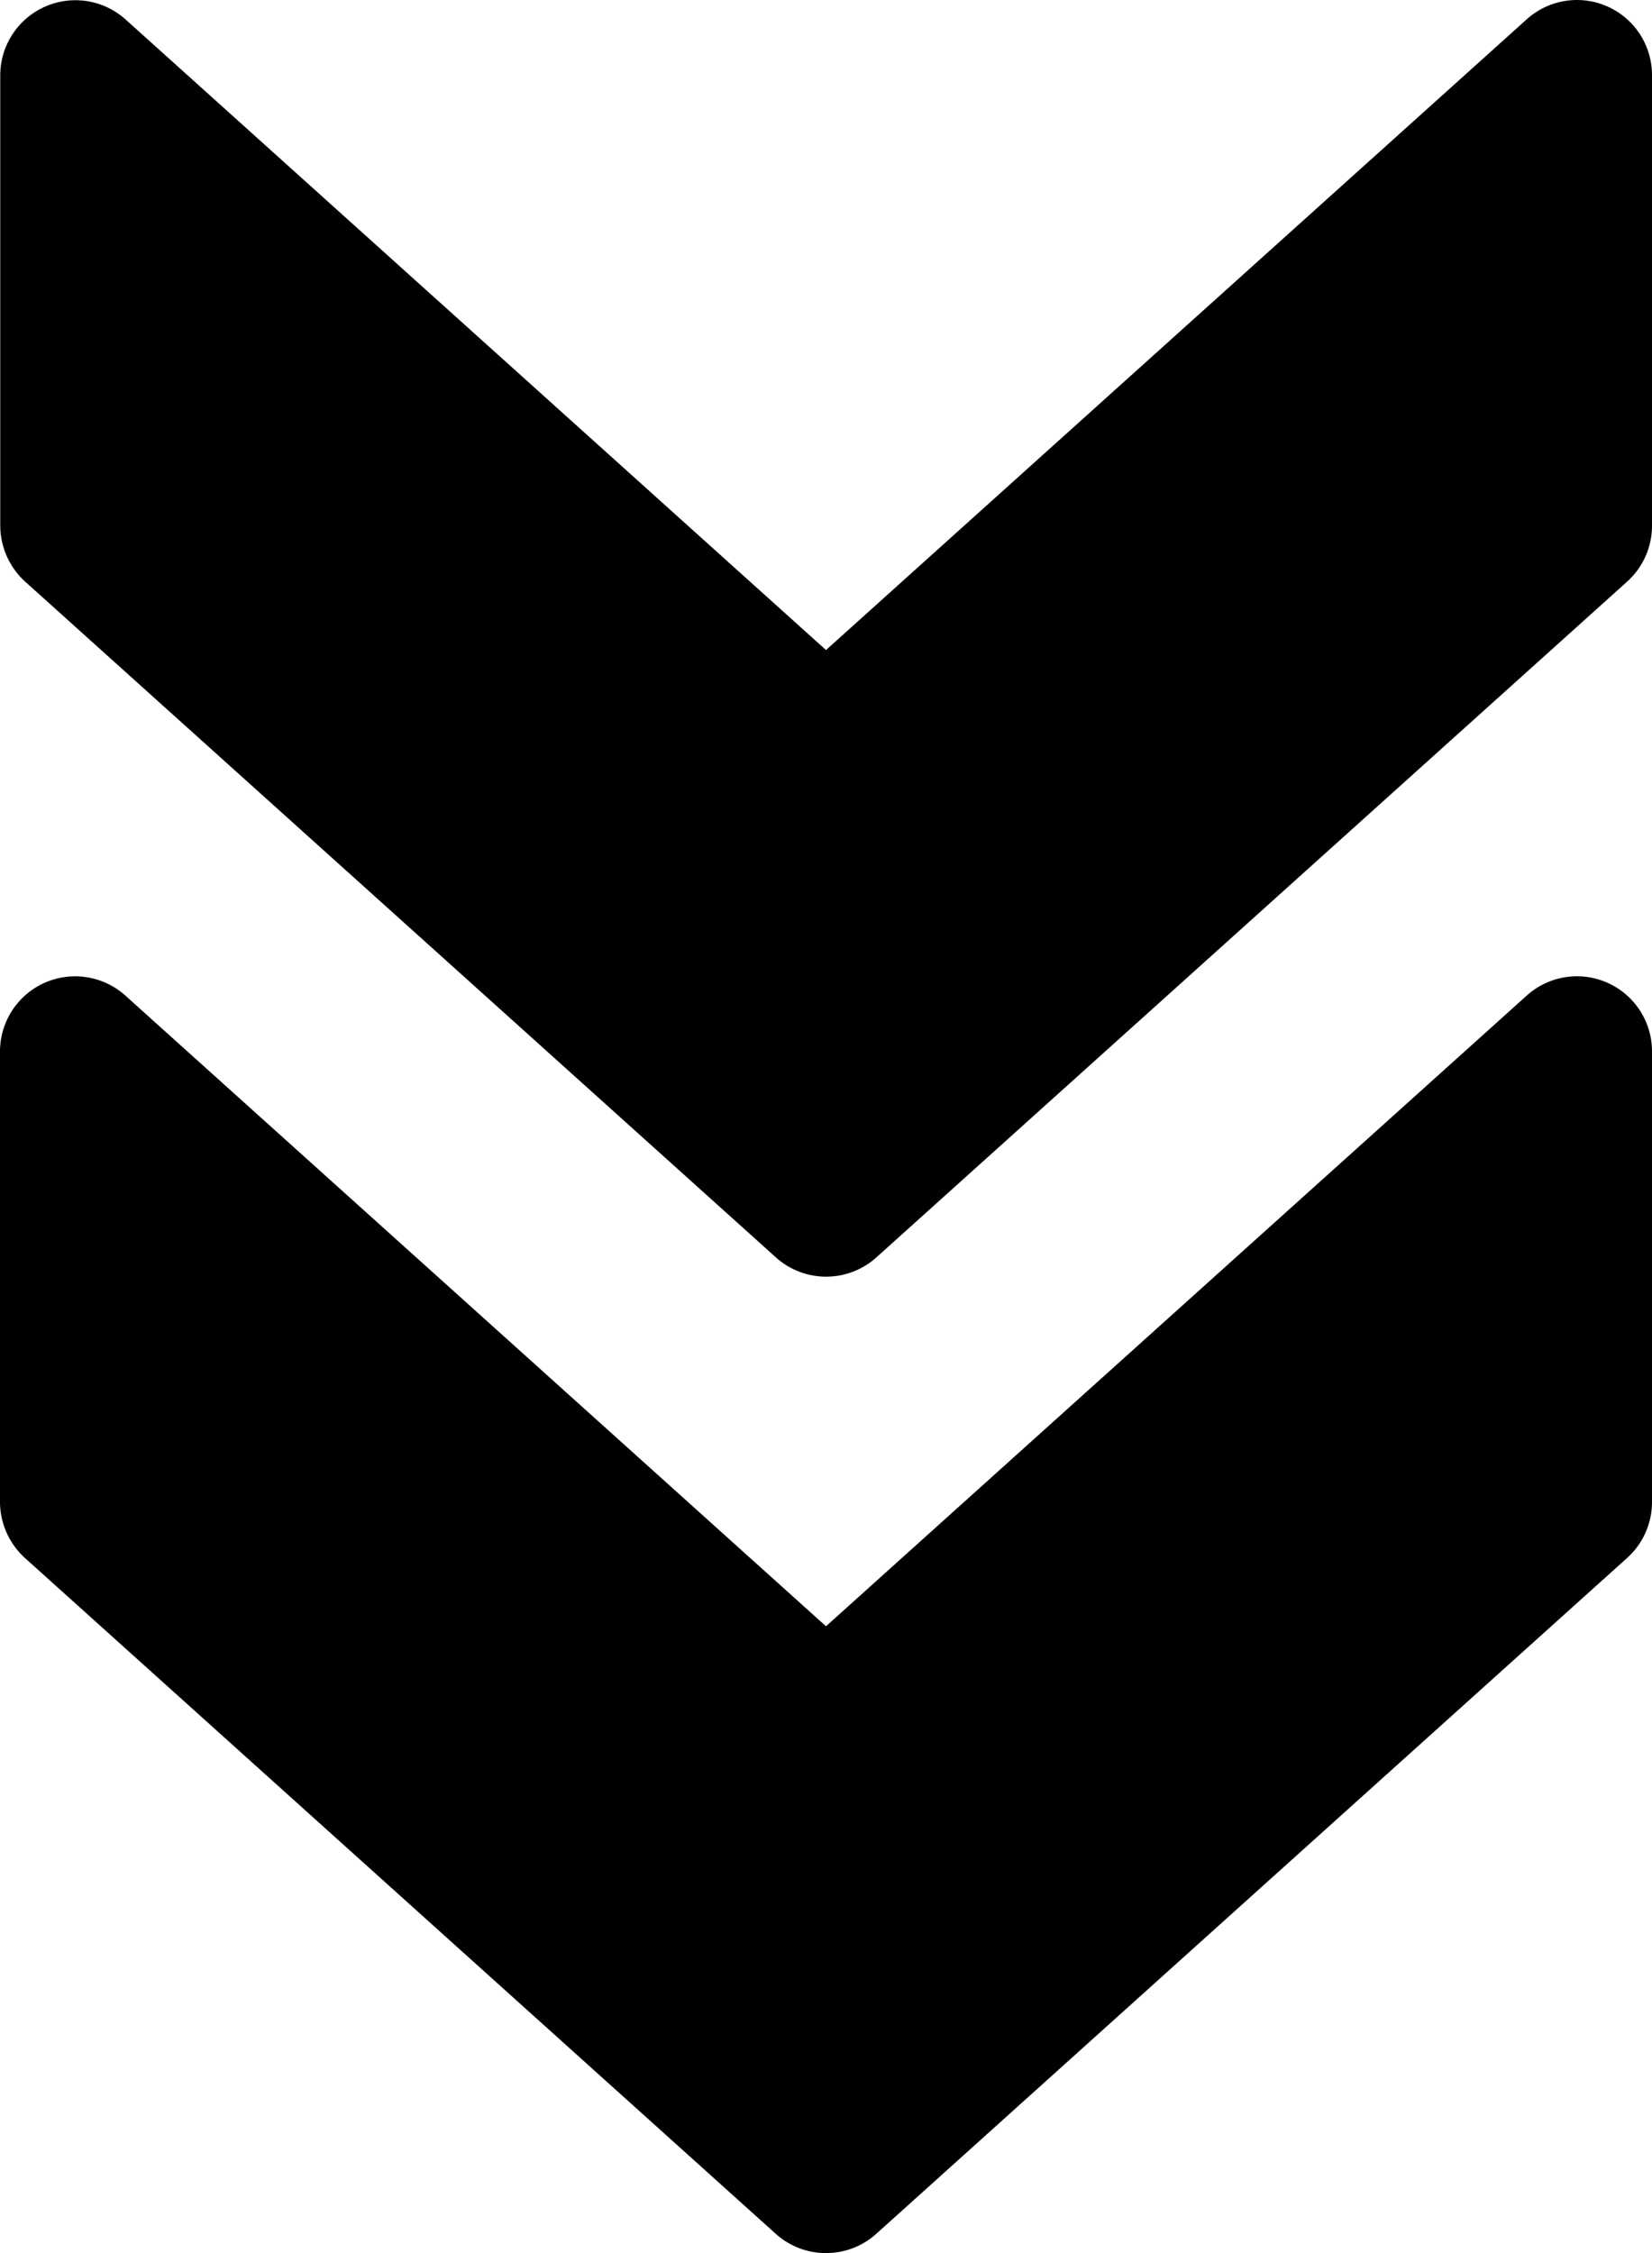 <svg xmlns="http://www.w3.org/2000/svg" width="32.692" height="44.582" viewBox="0 0 32.692 44.582"><g transform="translate(96.705) rotate(90)"><g transform="translate(19.318 64.013)"><g transform="translate(0 0)"><path d="M232.883,79.366l-13.374-14.86a1.487,1.487,0,0,0-1.106-.493h-8.916a1.485,1.485,0,0,0-1.106,2.479l12.479,13.867L208.382,94.223a1.487,1.487,0,0,0,1.106,2.482H218.4a1.506,1.506,0,0,0,1.106-.49l13.374-14.86A1.487,1.487,0,0,0,232.883,79.366Z" transform="translate(-208 -64.013)"/></g></g><g transform="translate(0 64.013)"><g transform="translate(0 0)"><path d="M24.883,79.366,11.509,64.506a1.487,1.487,0,0,0-1.106-.493H1.488A1.485,1.485,0,0,0,.382,66.492L12.862,80.359.382,94.223A1.487,1.487,0,0,0,1.488,96.7H10.4a1.506,1.506,0,0,0,1.106-.49l13.374-14.86A1.487,1.487,0,0,0,24.883,79.366Z" transform="translate(0 -64.013)"/></g></g></g></svg>